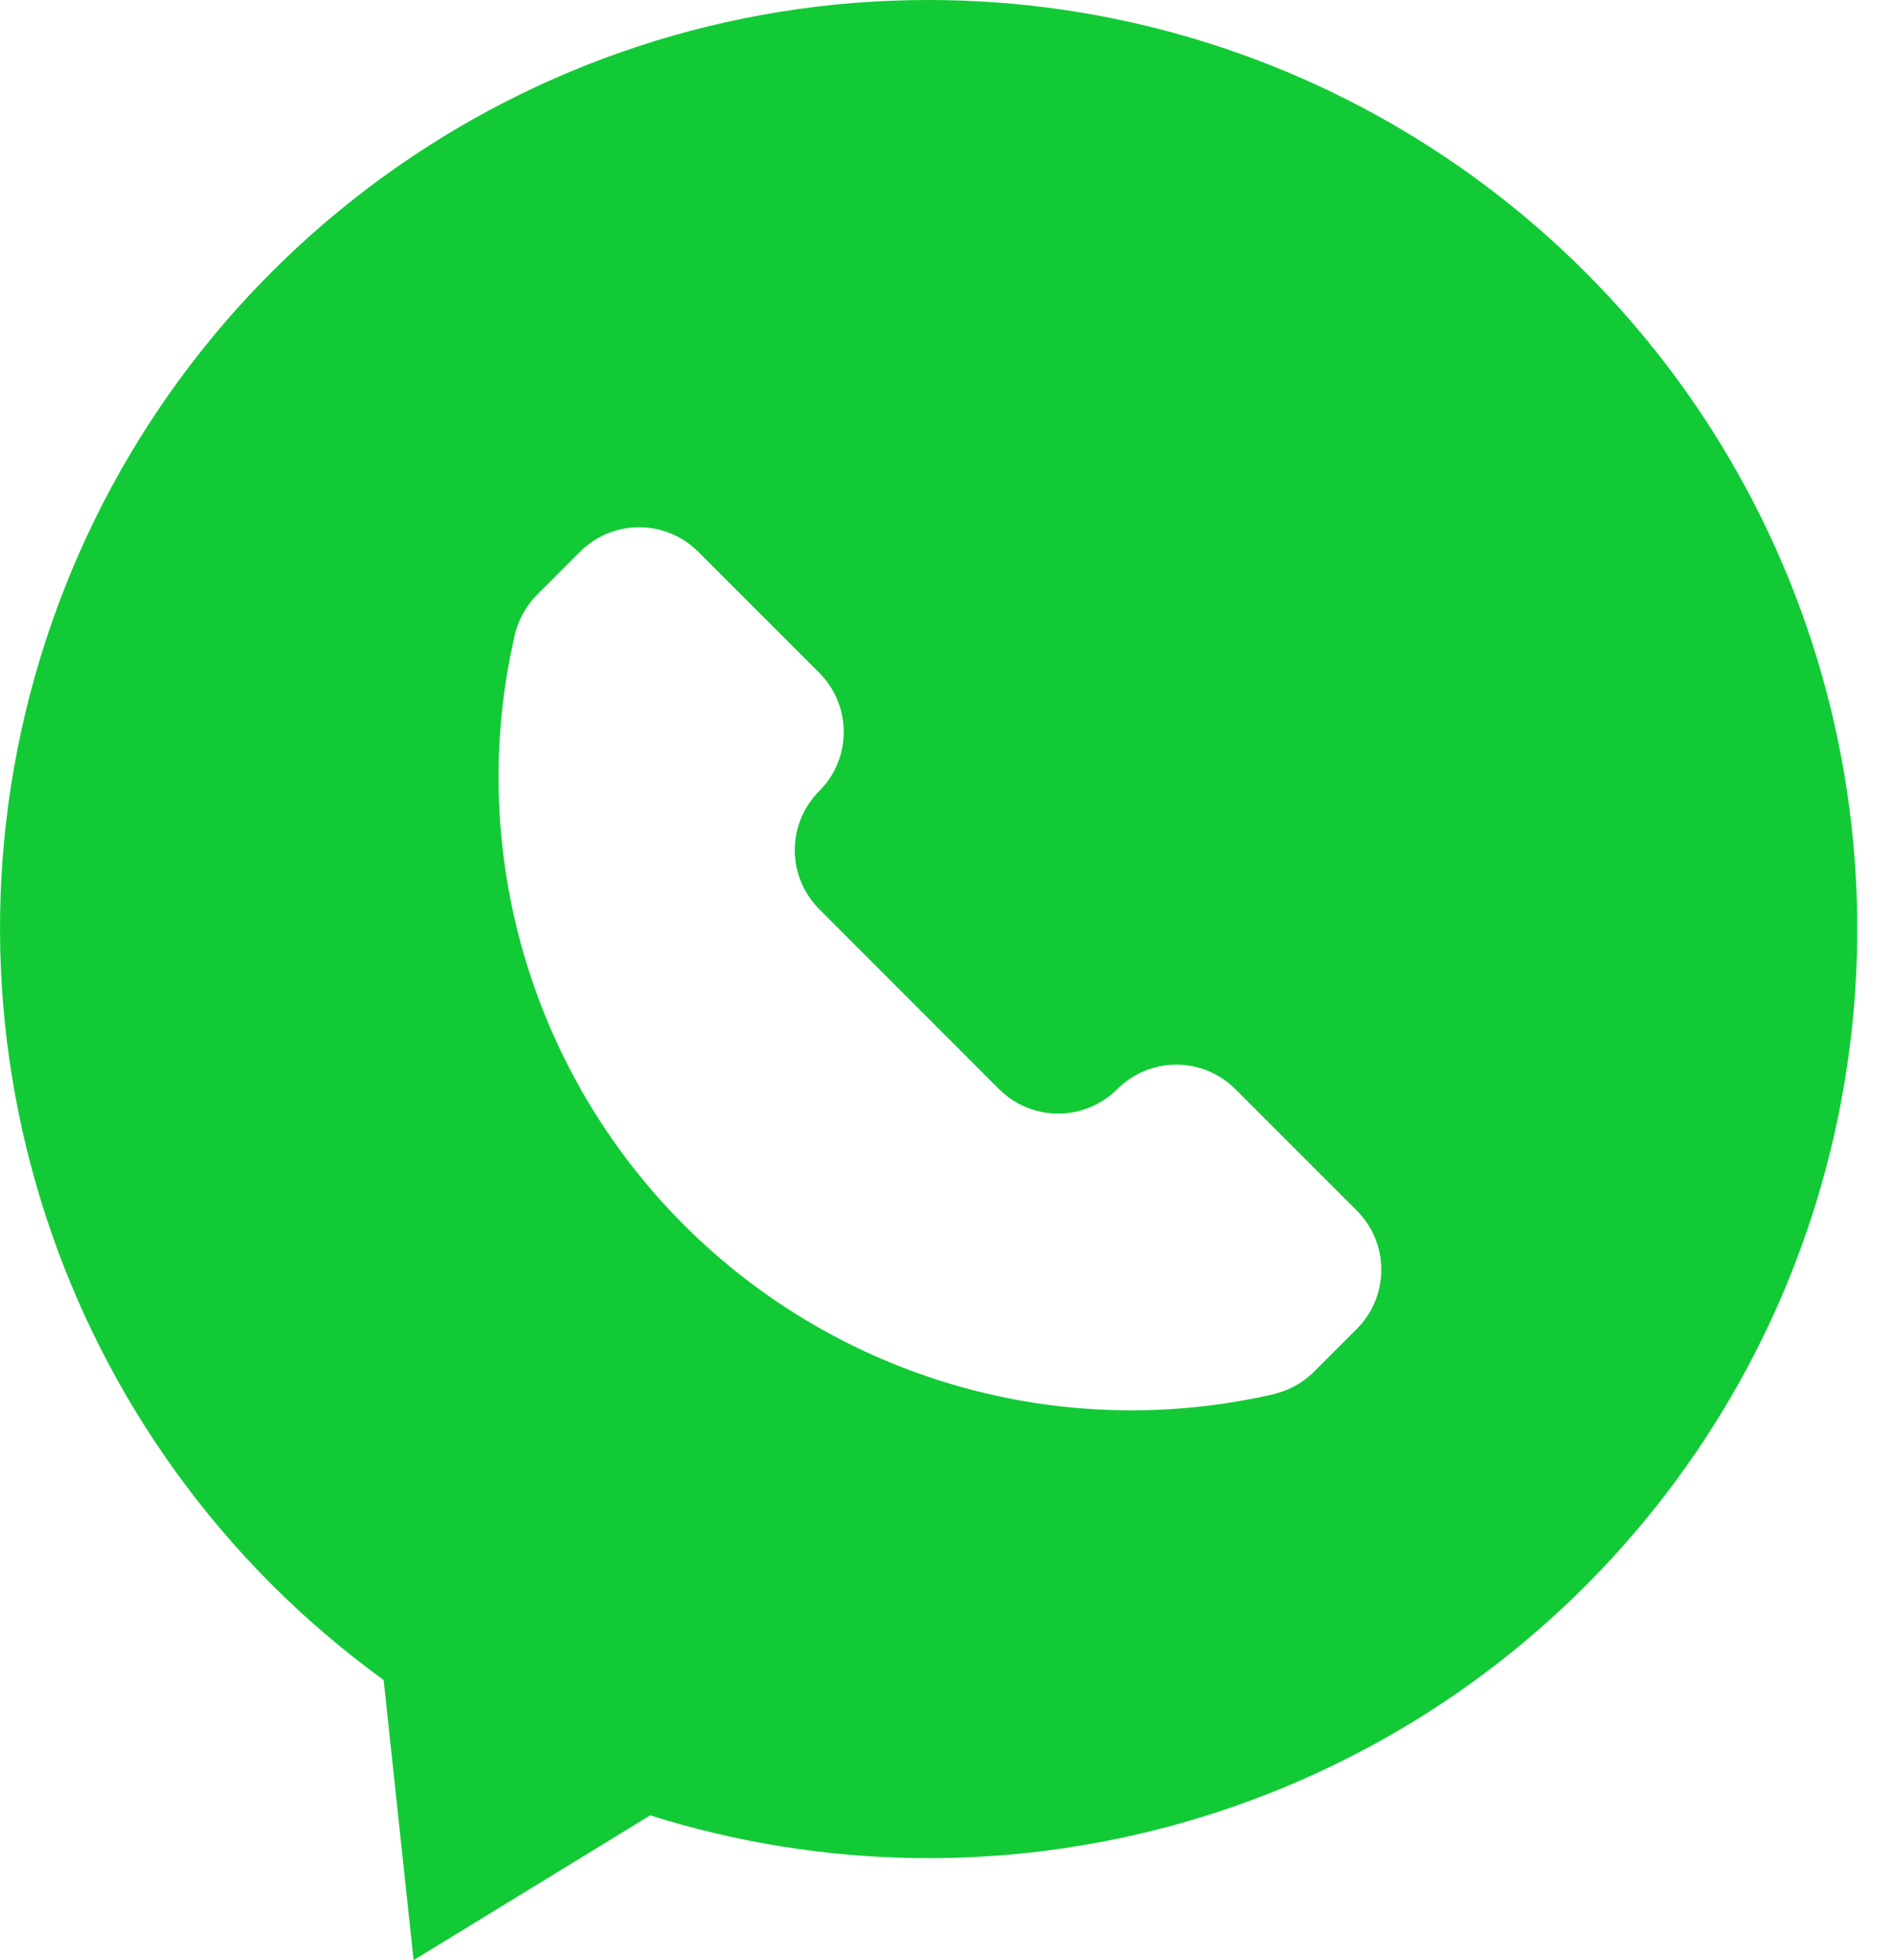 <?xml version="1.0" encoding="UTF-8"?>
<svg width="29px" height="30px" viewBox="0 0 29 30" version="1.1" xmlns="http://www.w3.org/2000/svg" xmlns:xlink="http://www.w3.org/1999/xlink">
    <title>Combined Shape</title>
    <g id="Page-1" stroke="none" stroke-width="1" fill="none" fill-rule="evenodd">
        <g id="gasline-main-catalog" transform="translate(-884, -71)" fill="#12CA36">
            <path d="M898.219,71 C903.819,71 908.896,74.287 911.19,79.395 C913.483,84.503 912.566,90.481 908.846,94.666 C905.126,98.851 899.296,100.463 893.955,98.784 L890.333,101 L889.874,96.712 C884.885,93.098 882.793,86.681 884.695,80.821 C886.597,74.961 892.059,70.995 898.219,71 Z M893.786,79.069 C893.447,79.069 893.122,79.204 892.882,79.444 L892.226,80.099 C892.055,80.271 891.935,80.487 891.88,80.724 L891.813,81.039 C891.197,84.196 892.188,87.463 894.472,89.747 C896.833,92.107 900.242,93.087 903.495,92.339 L903.635,92.298 C903.817,92.234 903.983,92.13 904.12,91.993 L904.776,91.337 C905.015,91.098 905.15,90.772 905.15,90.433 C905.15,90.094 905.015,89.769 904.776,89.529 L902.915,87.669 C902.675,87.429 902.35,87.294 902.011,87.294 C901.672,87.294 901.347,87.429 901.107,87.669 C900.866,87.909 900.541,88.044 900.202,88.044 C899.863,88.044 899.538,87.909 899.298,87.67 L896.544,84.915 C896.304,84.675 896.169,84.35 896.169,84.011 C896.169,83.672 896.304,83.346 896.544,83.107 L896.641,82.999 C896.82,82.774 896.919,82.493 896.919,82.203 C896.919,81.863 896.784,81.538 896.545,81.298 L894.69,79.444 C894.45,79.204 894.125,79.069 893.786,79.069 Z" id="Combined-Shape"></path>
        </g>
    </g>
</svg>